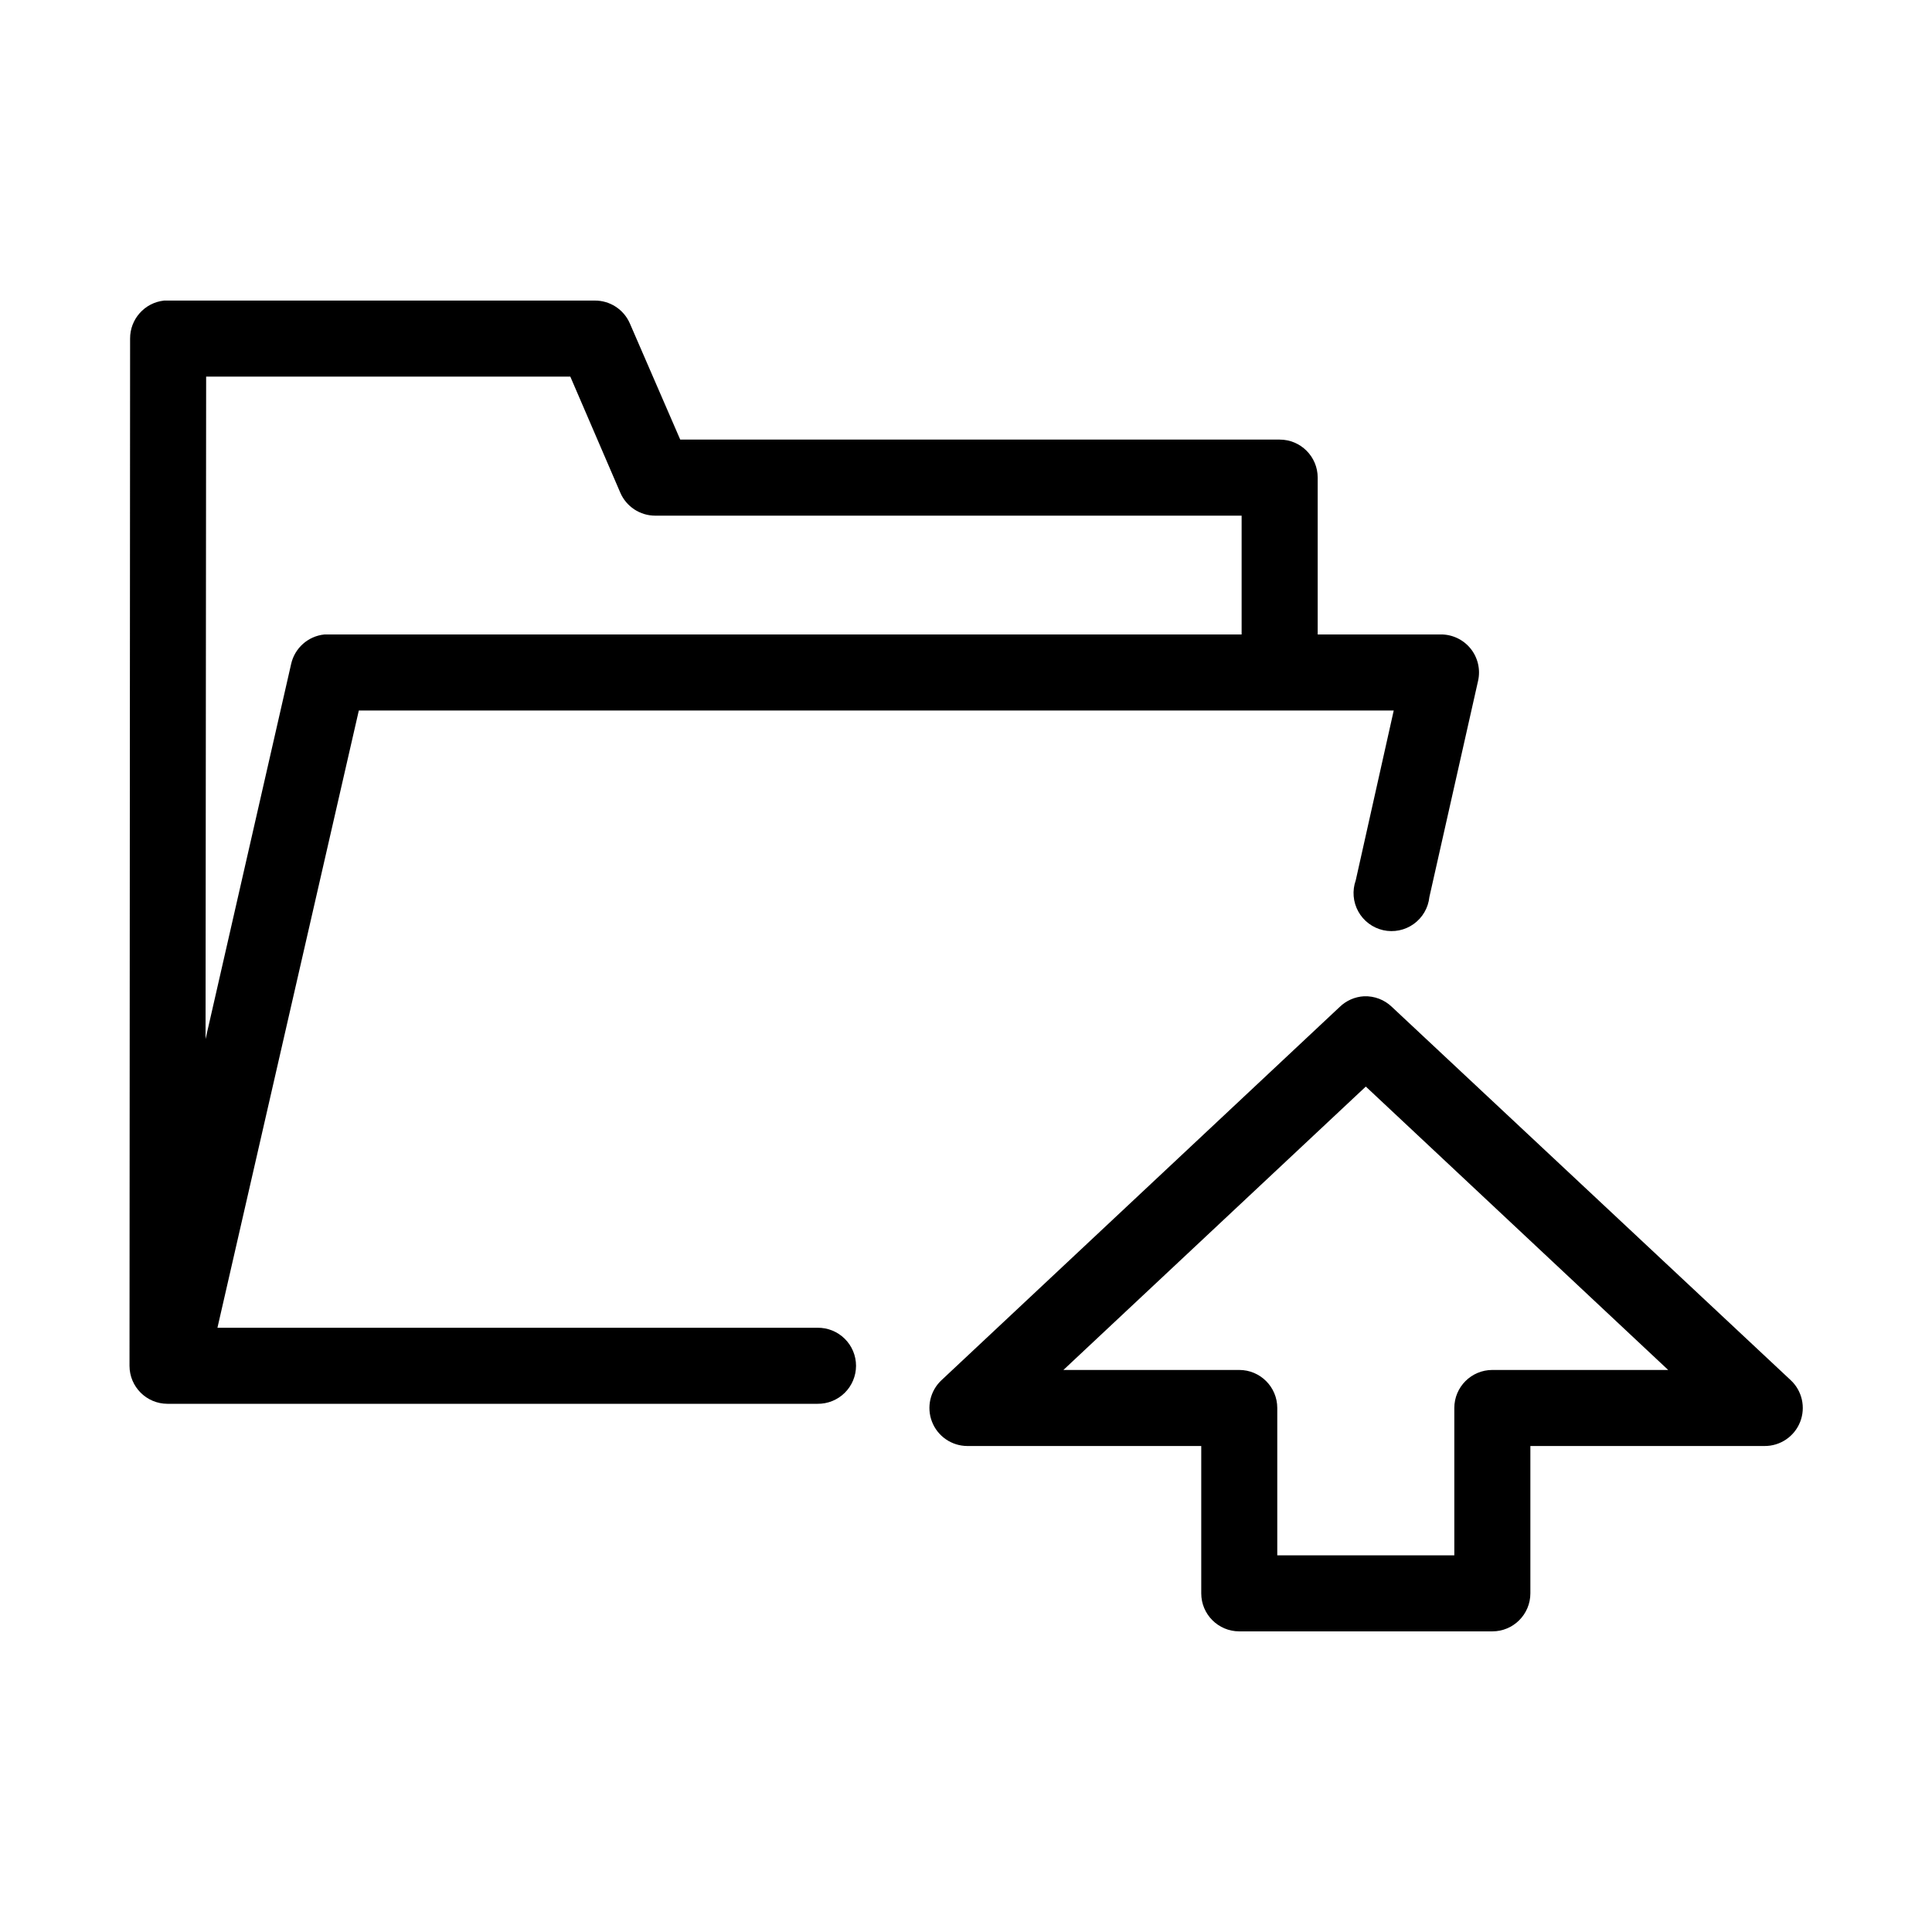 <?xml version="1.0" encoding="UTF-8"?>
<!-- Uploaded to: ICON Repo, www.iconrepo.com, Generator: ICON Repo Mixer Tools -->
<svg fill="#000000" width="800px" height="800px" version="1.1" viewBox="144 144 512 512" xmlns="http://www.w3.org/2000/svg">
 <path d="m187.45 223.66c-5.129 0.566-9.004 4.914-8.973 10.078l-0.156 272.21c0 5.562 4.508 10.074 10.074 10.074h172.24c2.699 0.039 5.297-1.004 7.219-2.898 1.922-1.895 3.004-4.481 3.004-7.176 0-2.699-1.082-5.281-3.004-7.176s-4.519-2.941-7.219-2.902h-159.01l37.469-163.58h274.26l-10.074 45.027c-0.961 2.715-0.715 5.711 0.676 8.23 1.391 2.519 3.793 4.324 6.602 4.961 2.809 0.633 5.754 0.035 8.094-1.645 2.34-1.676 3.852-4.277 4.148-7.141l12.91-57.309c0.672-3-0.062-6.141-1.992-8.535-1.934-2.391-4.852-3.769-7.926-3.742h-32.59v-41.566c0-5.562-4.512-10.074-10.074-10.074h-158.86l-13.383-30.859c-1.629-3.664-5.277-6.016-9.289-5.984h-113.04c-0.367-0.02-0.734-0.02-1.102 0zm11.18 20.152h96.512l13.223 30.703c1.582 3.727 5.242 6.144 9.289 6.141h155.39v31.488h-242.14c-0.312-0.016-0.629-0.016-0.945 0-4.328 0.441-7.887 3.617-8.816 7.871l-22.668 99.344zm306.85 164.21c-2.422 0.137-4.715 1.145-6.457 2.836l-105.48 98.871c-3.035 2.809-4.047 7.184-2.555 11.039 1.492 3.856 5.191 6.406 9.324 6.438h62.031v39.043c0 5.566 4.512 10.078 10.078 10.078h67.07c5.562 0 10.074-4.512 10.074-10.078v-39.043h62.031c4.164 0.035 7.922-2.492 9.453-6.363 1.535-3.871 0.531-8.285-2.523-11.113l-105.64-98.871c-1.977-1.918-4.648-2.941-7.398-2.836zm0.473 23.93 80.137 75.102h-46.602c-5.566 0-10.078 4.512-10.078 10.074v39.047h-46.918v-39.047c0-5.562-4.512-10.074-10.074-10.074h-46.602z"/>
</svg>